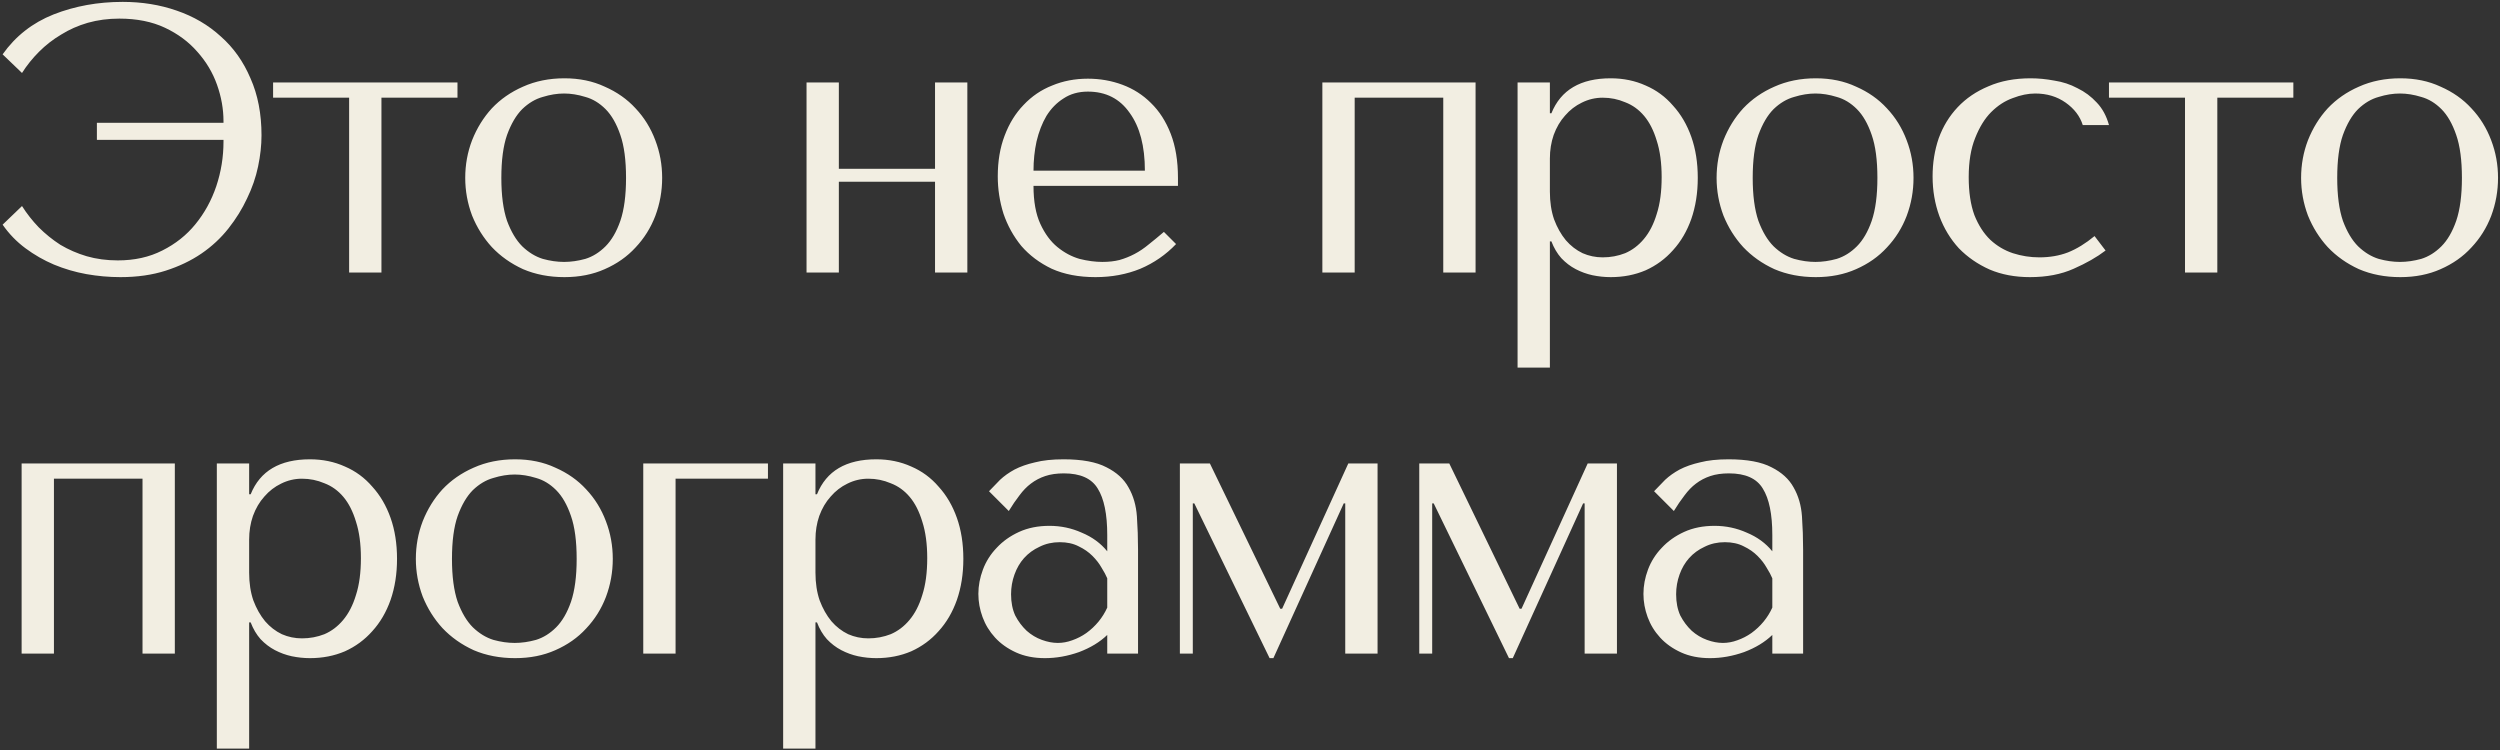<?xml version="1.0" encoding="UTF-8"?> <svg xmlns="http://www.w3.org/2000/svg" width="853" height="256" viewBox="0 0 853 256" fill="none"><rect x="0" y="0" width="853" height="256" fill="#333333" stroke="none"/><path d="M41.881 0.644C48.453 0.644 54.593 1.638 60.3 3.627C66.094 5.616 71.11 8.557 75.347 12.448C79.671 16.253 83.043 21.009 85.465 26.716C87.972 32.337 89.226 38.823 89.226 46.173C89.226 49.546 88.837 53.092 88.059 56.81C87.281 60.528 86.027 64.16 84.297 67.706C82.654 71.251 80.535 74.667 77.941 77.953C75.347 81.239 72.277 84.093 68.732 86.514C65.186 88.936 61.122 90.881 56.538 92.351C51.955 93.822 46.81 94.557 41.103 94.557C37.211 94.557 33.32 94.211 29.428 93.519C25.623 92.827 21.948 91.746 18.403 90.276C14.944 88.806 11.701 86.947 8.674 84.698C5.648 82.45 3.053 79.769 0.891 76.656L7.507 70.3C9.15 72.894 11.052 75.316 13.214 77.564C15.463 79.812 17.927 81.801 20.608 83.531C23.375 85.174 26.358 86.471 29.558 87.422C32.844 88.374 36.39 88.849 40.195 88.849C45.902 88.849 50.961 87.725 55.371 85.477C59.868 83.228 63.63 80.245 66.656 76.526C69.769 72.722 72.147 68.398 73.79 63.555C75.433 58.626 76.255 53.567 76.255 48.379V47.73H33.06V41.893H76.255V41.374C76.255 37.223 75.52 33.072 74.05 28.922C72.58 24.771 70.331 21.009 67.305 17.637C64.365 14.264 60.689 11.54 56.279 9.465C51.869 7.389 46.68 6.351 40.713 6.351C36.908 6.351 33.32 6.827 29.947 7.778C26.661 8.729 23.634 10.07 20.867 11.799C18.1 13.442 15.592 15.388 13.344 17.637C11.095 19.885 9.15 22.306 7.507 24.9L0.891 18.544C5.302 12.318 11.095 7.778 18.273 4.925C25.537 2.071 33.406 0.644 41.881 0.644ZM119.123 93V33.332H93.18V28.143H156.092V33.332H130.149V93H119.123ZM225.928 60.701C225.928 65.198 225.15 69.522 223.593 73.673C222.037 77.737 219.788 81.326 216.848 84.439C213.994 87.552 210.492 90.017 206.341 91.833C202.277 93.649 197.694 94.557 192.592 94.557C187.403 94.557 182.69 93.649 178.453 91.833C174.302 89.93 170.757 87.422 167.816 84.309C164.963 81.196 162.714 77.607 161.071 73.543C159.515 69.392 158.736 65.112 158.736 60.701C158.736 56.205 159.515 51.924 161.071 47.86C162.714 43.709 164.963 40.077 167.816 36.964C170.757 33.851 174.302 31.386 178.453 29.57C182.69 27.668 187.403 26.716 192.592 26.716C197.694 26.716 202.277 27.668 206.341 29.57C210.492 31.386 213.994 33.851 216.848 36.964C219.788 40.077 222.037 43.709 223.593 47.86C225.15 51.924 225.928 56.205 225.928 60.701ZM213.605 60.701C213.605 54.648 212.957 49.762 211.66 46.044C210.362 42.239 208.676 39.299 206.601 37.223C204.525 35.148 202.234 33.764 199.726 33.072C197.218 32.294 194.797 31.905 192.462 31.905C190.127 31.905 187.706 32.294 185.198 33.072C182.69 33.764 180.355 35.148 178.194 37.223C176.118 39.299 174.389 42.239 173.005 46.044C171.708 49.762 171.059 54.648 171.059 60.701C171.059 66.668 171.708 71.554 173.005 75.359C174.389 79.077 176.118 81.974 178.194 84.05C180.355 86.125 182.69 87.552 185.198 88.33C187.706 89.022 190.127 89.368 192.462 89.368C194.797 89.368 197.218 89.022 199.726 88.33C202.234 87.552 204.525 86.125 206.601 84.05C208.676 81.974 210.362 79.077 211.66 75.359C212.957 71.554 213.605 66.668 213.605 60.701ZM286.215 61.998V93H275.19V28.143H286.215V57.588H319.033V28.143H330.059V93H319.033V61.998H286.215ZM401.921 63.425H352.63C352.63 68.7 353.408 73.024 354.965 76.397C356.521 79.769 358.467 82.407 360.802 84.309C363.137 86.212 365.644 87.552 368.325 88.33C371.092 89.022 373.687 89.368 376.108 89.368C378.27 89.368 380.216 89.152 381.945 88.719C383.761 88.201 385.491 87.509 387.134 86.644C388.777 85.779 390.376 84.698 391.933 83.401C393.576 82.104 395.306 80.677 397.122 79.121L401.272 83.272C397.813 86.903 393.749 89.714 389.079 91.703C384.41 93.605 379.308 94.557 373.773 94.557C368.066 94.557 363.093 93.605 358.856 91.703C354.705 89.714 351.246 87.12 348.479 83.92C345.798 80.634 343.766 76.959 342.382 72.894C341.085 68.744 340.437 64.506 340.437 60.182C340.437 54.994 341.215 50.367 342.772 46.303C344.328 42.152 346.49 38.65 349.257 35.796C352.024 32.856 355.267 30.651 358.986 29.181C362.704 27.624 366.769 26.846 371.179 26.846C375.33 26.846 379.264 27.538 382.983 28.922C386.701 30.305 389.944 32.381 392.711 35.148C395.565 37.915 397.813 41.417 399.456 45.655C401.099 49.892 401.921 54.907 401.921 60.701V63.425ZM352.63 58.237H390.636C390.636 49.849 388.906 43.276 385.447 38.52C382.075 33.678 377.319 31.256 371.179 31.256C367.979 31.256 365.212 32.035 362.877 33.591C360.542 35.061 358.597 37.05 357.04 39.558C355.57 42.066 354.446 44.963 353.668 48.249C352.976 51.448 352.63 54.778 352.63 58.237ZM462.215 33.332V93H451.19V28.143H503.464V93H492.439V33.332H462.215ZM517.795 125.428V28.143H528.82V38.65H529.339C532.539 30.694 539.284 26.716 549.574 26.716C553.898 26.716 557.876 27.538 561.508 29.181C565.14 30.738 568.253 33.029 570.847 36.056C573.528 38.996 575.604 42.541 577.074 46.692C578.544 50.843 579.279 55.513 579.279 60.701C579.279 65.803 578.544 70.473 577.074 74.71C575.604 78.861 573.528 82.407 570.847 85.347C568.253 88.287 565.14 90.579 561.508 92.222C557.876 93.778 553.898 94.557 549.574 94.557C547.499 94.557 545.424 94.34 543.348 93.908C541.359 93.476 539.457 92.784 537.641 91.833C535.825 90.881 534.182 89.627 532.712 88.071C531.328 86.514 530.204 84.612 529.339 82.364H528.82V125.428H517.795ZM528.82 54.086V65.371C528.82 68.916 529.296 72.073 530.247 74.84C531.285 77.607 532.625 79.985 534.268 81.974C535.911 83.877 537.814 85.347 539.976 86.385C542.137 87.336 544.429 87.811 546.85 87.811C549.531 87.811 552.082 87.336 554.504 86.385C556.925 85.347 559.043 83.747 560.859 81.585C562.762 79.337 564.232 76.483 565.27 73.024C566.394 69.565 566.956 65.371 566.956 60.442C566.956 55.599 566.394 51.448 565.27 47.989C564.232 44.53 562.805 41.72 560.989 39.558C559.173 37.396 557.011 35.84 554.504 34.888C552.082 33.851 549.531 33.332 546.85 33.332C544.343 33.332 541.965 33.894 539.716 35.018C537.554 36.056 535.652 37.526 534.009 39.428C532.366 41.244 531.069 43.449 530.117 46.044C529.253 48.551 528.82 51.232 528.82 54.086ZM652.893 60.701C652.893 65.198 652.115 69.522 650.558 73.673C649.002 77.737 646.753 81.326 643.813 84.439C640.96 87.552 637.457 90.017 633.306 91.833C629.242 93.649 624.659 94.557 619.557 94.557C614.368 94.557 609.655 93.649 605.418 91.833C601.267 89.93 597.722 87.422 594.782 84.309C591.928 81.196 589.679 77.607 588.036 73.543C586.48 69.392 585.702 65.112 585.702 60.701C585.702 56.205 586.48 51.924 588.036 47.86C589.679 43.709 591.928 40.077 594.782 36.964C597.722 33.851 601.267 31.386 605.418 29.57C609.655 27.668 614.368 26.716 619.557 26.716C624.659 26.716 629.242 27.668 633.306 29.57C637.457 31.386 640.96 33.851 643.813 36.964C646.753 40.077 649.002 43.709 650.558 47.86C652.115 51.924 652.893 56.205 652.893 60.701ZM640.57 60.701C640.57 54.648 639.922 49.762 638.625 46.044C637.328 42.239 635.641 39.299 633.566 37.223C631.49 35.148 629.199 33.764 626.691 33.072C624.183 32.294 621.762 31.905 619.427 31.905C617.092 31.905 614.671 32.294 612.163 33.072C609.655 33.764 607.321 35.148 605.159 37.223C603.083 39.299 601.354 42.239 599.97 46.044C598.673 49.762 598.024 54.648 598.024 60.701C598.024 66.668 598.673 71.554 599.97 75.359C601.354 79.077 603.083 81.974 605.159 84.05C607.321 86.125 609.655 87.552 612.163 88.33C614.671 89.022 617.092 89.368 619.427 89.368C621.762 89.368 624.183 89.022 626.691 88.33C629.199 87.552 631.49 86.125 633.566 84.05C635.641 81.974 637.328 79.077 638.625 75.359C639.922 71.554 640.57 66.668 640.57 60.701ZM695.85 87.811C699.395 87.811 702.638 87.249 705.578 86.125C708.605 84.915 711.631 83.055 714.658 80.547L718.42 85.477C715.48 87.725 711.848 89.8 707.524 91.703C703.287 93.605 698.314 94.557 692.607 94.557C687.505 94.557 682.922 93.692 678.857 91.962C674.793 90.146 671.291 87.725 668.35 84.698C665.497 81.585 663.292 77.953 661.735 73.802C660.178 69.565 659.4 65.025 659.4 60.182C659.4 55.599 660.092 51.276 661.476 47.211C662.946 43.147 665.108 39.601 667.961 36.575C670.815 33.548 674.317 31.17 678.468 29.44C682.619 27.624 687.418 26.716 692.866 26.716C695.461 26.716 698.141 26.976 700.908 27.495C703.762 27.927 706.4 28.792 708.821 30.089C711.329 31.3 713.534 32.943 715.436 35.018C717.339 37.007 718.722 39.558 719.587 42.671H710.637C709.686 39.645 707.74 37.093 704.8 35.018C701.86 32.943 698.401 31.905 694.423 31.905C692.001 31.905 689.45 32.424 686.77 33.462C684.089 34.413 681.624 36.013 679.376 38.261C677.214 40.423 675.398 43.363 673.928 47.081C672.458 50.713 671.723 55.167 671.723 60.442C671.723 65.544 672.372 69.868 673.669 73.413C675.052 76.872 676.868 79.683 679.117 81.845C681.365 83.92 683.916 85.433 686.77 86.385C689.71 87.336 692.737 87.811 695.85 87.811ZM745.523 93V33.332H719.58V28.143H782.491V33.332H756.548V93H745.523ZM852.328 60.701C852.328 65.198 851.549 69.522 849.993 73.673C848.436 77.737 846.188 81.326 843.248 84.439C840.394 87.552 836.892 90.017 832.741 91.833C828.677 93.649 824.093 94.557 818.991 94.557C813.803 94.557 809.09 93.649 804.853 91.833C800.702 89.93 797.156 87.422 794.216 84.309C791.362 81.196 789.114 77.607 787.471 73.543C785.914 69.392 785.136 65.112 785.136 60.701C785.136 56.205 785.914 51.924 787.471 47.86C789.114 43.709 791.362 40.077 794.216 36.964C797.156 33.851 800.702 31.386 804.853 29.57C809.09 27.668 813.803 26.716 818.991 26.716C824.093 26.716 828.677 27.668 832.741 29.57C836.892 31.386 840.394 33.851 843.248 36.964C846.188 40.077 848.436 43.709 849.993 47.86C851.549 51.924 852.328 56.205 852.328 60.701ZM840.005 60.701C840.005 54.648 839.356 49.762 838.059 46.044C836.762 42.239 835.076 39.299 833 37.223C830.925 35.148 828.633 33.764 826.126 33.072C823.618 32.294 821.196 31.905 818.862 31.905C816.527 31.905 814.105 32.294 811.598 33.072C809.09 33.764 806.755 35.148 804.593 37.223C802.518 39.299 800.788 42.239 799.405 46.044C798.107 49.762 797.459 54.648 797.459 60.701C797.459 66.668 798.107 71.554 799.405 75.359C800.788 79.077 802.518 81.974 804.593 84.05C806.755 86.125 809.09 87.552 811.598 88.33C814.105 89.022 816.527 89.368 818.862 89.368C821.196 89.368 823.618 89.022 826.126 88.33C828.633 87.552 830.925 86.125 833 84.05C835.076 81.974 836.762 79.077 838.059 75.359C839.356 71.554 840.005 66.668 840.005 60.701ZM18.403 163.332V223H7.377V158.143H59.652V223H48.626V163.332H18.403ZM73.982 255.428V158.143H85.008V168.65H85.526C88.726 160.694 95.471 156.716 105.762 156.716C110.086 156.716 114.063 157.538 117.695 159.181C121.327 160.738 124.44 163.029 127.035 166.056C129.715 168.996 131.791 172.541 133.261 176.692C134.731 180.843 135.466 185.513 135.466 190.701C135.466 195.803 134.731 200.473 133.261 204.71C131.791 208.861 129.715 212.407 127.035 215.347C124.44 218.287 121.327 220.579 117.695 222.222C114.063 223.778 110.086 224.557 105.762 224.557C103.686 224.557 101.611 224.34 99.535 223.908C97.546 223.476 95.644 222.784 93.828 221.833C92.012 220.881 90.369 219.627 88.899 218.071C87.515 216.514 86.391 214.612 85.526 212.363H85.008V255.428H73.982ZM85.008 184.086V195.371C85.008 198.917 85.483 202.073 86.434 204.84C87.472 207.607 88.812 209.985 90.456 211.974C92.099 213.877 94.001 215.347 96.163 216.385C98.325 217.336 100.616 217.811 103.038 217.811C105.718 217.811 108.27 217.336 110.691 216.385C113.112 215.347 115.231 213.747 117.047 211.585C118.949 209.337 120.419 206.483 121.457 203.024C122.581 199.565 123.143 195.371 123.143 190.442C123.143 185.599 122.581 181.448 121.457 177.989C120.419 174.53 118.992 171.72 117.177 169.558C115.361 167.396 113.199 165.84 110.691 164.888C108.27 163.851 105.718 163.332 103.038 163.332C100.53 163.332 98.152 163.894 95.903 165.018C93.742 166.056 91.839 167.526 90.196 169.428C88.553 171.244 87.256 173.449 86.305 176.044C85.44 178.552 85.008 181.232 85.008 184.086ZM209.081 190.701C209.081 195.198 208.302 199.522 206.746 203.673C205.189 207.737 202.941 211.326 200.001 214.439C197.147 217.552 193.645 220.017 189.494 221.833C185.429 223.649 180.846 224.557 175.744 224.557C170.556 224.557 165.843 223.649 161.605 221.833C157.455 219.93 153.909 217.422 150.969 214.309C148.115 211.196 145.867 207.607 144.224 203.543C142.667 199.392 141.889 195.112 141.889 190.701C141.889 186.205 142.667 181.924 144.224 177.86C145.867 173.709 148.115 170.077 150.969 166.964C153.909 163.851 157.455 161.386 161.605 159.57C165.843 157.668 170.556 156.716 175.744 156.716C180.846 156.716 185.429 157.668 189.494 159.57C193.645 161.386 197.147 163.851 200.001 166.964C202.941 170.077 205.189 173.709 206.746 177.86C208.302 181.924 209.081 186.205 209.081 190.701ZM196.758 190.701C196.758 184.648 196.109 179.762 194.812 176.044C193.515 172.239 191.829 169.299 189.753 167.223C187.678 165.148 185.386 163.764 182.878 163.072C180.371 162.294 177.949 161.905 175.614 161.905C173.28 161.905 170.858 162.294 168.351 163.072C165.843 163.764 163.508 165.148 161.346 167.223C159.271 169.299 157.541 172.239 156.157 176.044C154.86 179.762 154.212 184.648 154.212 190.701C154.212 196.668 154.86 201.554 156.157 205.359C157.541 209.077 159.271 211.974 161.346 214.05C163.508 216.125 165.843 217.552 168.351 218.33C170.858 219.022 173.28 219.368 175.614 219.368C177.949 219.368 180.371 219.022 182.878 218.33C185.386 217.552 187.678 216.125 189.753 214.05C191.829 211.974 193.515 209.077 194.812 205.359C196.109 201.554 196.758 196.668 196.758 190.701ZM262.025 163.332H230.505V223H219.479V158.143H262.025V163.332ZM267.209 255.428V158.143H278.235V168.65H278.754C281.954 160.694 288.699 156.716 298.989 156.716C303.313 156.716 307.291 157.538 310.923 159.181C314.555 160.738 317.668 163.029 320.262 166.056C322.943 168.996 325.018 172.541 326.488 176.692C327.959 180.843 328.694 185.513 328.694 190.701C328.694 195.803 327.959 200.473 326.488 204.71C325.018 208.861 322.943 212.407 320.262 215.347C317.668 218.287 314.555 220.579 310.923 222.222C307.291 223.778 303.313 224.557 298.989 224.557C296.914 224.557 294.838 224.34 292.763 223.908C290.774 223.476 288.872 222.784 287.056 221.833C285.24 220.881 283.597 219.627 282.126 218.071C280.743 216.514 279.619 214.612 278.754 212.363H278.235V255.428H267.209ZM278.235 184.086V195.371C278.235 198.917 278.711 202.073 279.662 204.84C280.7 207.607 282.04 209.985 283.683 211.974C285.326 213.877 287.229 215.347 289.39 216.385C291.552 217.336 293.844 217.811 296.265 217.811C298.946 217.811 301.497 217.336 303.918 216.385C306.34 215.347 308.458 213.747 310.274 211.585C312.177 209.337 313.647 206.483 314.685 203.024C315.809 199.565 316.371 195.371 316.371 190.442C316.371 185.599 315.809 181.448 314.685 177.989C313.647 174.53 312.22 171.72 310.404 169.558C308.588 167.396 306.426 165.84 303.918 164.888C301.497 163.851 298.946 163.332 296.265 163.332C293.757 163.332 291.379 163.894 289.131 165.018C286.969 166.056 285.067 167.526 283.424 169.428C281.781 171.244 280.483 173.449 279.532 176.044C278.667 178.552 278.235 181.232 278.235 184.086ZM362.875 156.716C369.188 156.716 374.074 157.624 377.533 159.44C380.992 161.17 383.5 163.462 385.056 166.315C386.699 169.169 387.65 172.455 387.91 176.173C388.169 179.892 388.299 183.697 388.299 187.588V223H377.792V216.644C375.284 219.065 372.085 221.011 368.193 222.481C364.302 223.865 360.411 224.557 356.519 224.557C352.801 224.557 349.515 223.908 346.661 222.611C343.807 221.314 341.429 219.627 339.527 217.552C337.624 215.477 336.197 213.142 335.246 210.548C334.295 207.953 333.819 205.316 333.819 202.635C333.819 199.868 334.338 197.101 335.376 194.333C336.414 191.566 337.97 189.102 340.046 186.94C342.121 184.691 344.672 182.875 347.699 181.492C350.725 180.108 354.184 179.416 358.076 179.416C361.967 179.416 365.642 180.195 369.101 181.751C372.647 183.221 375.544 185.34 377.792 188.107V182.529C377.792 175.438 376.711 170.163 374.549 166.704C372.474 163.245 368.626 161.516 363.005 161.516C360.584 161.516 358.465 161.818 356.649 162.424C354.833 163.029 353.19 163.894 351.72 165.018C350.336 166.056 349.039 167.396 347.828 169.039C346.618 170.596 345.407 172.368 344.196 174.357L337.451 167.612C338.662 166.315 339.916 165.018 341.213 163.721C342.597 162.424 344.24 161.256 346.142 160.219C348.131 159.181 350.466 158.359 353.147 157.754C355.827 157.062 359.07 156.716 362.875 156.716ZM377.792 197.317C377.36 196.279 376.711 195.068 375.846 193.685C375.068 192.301 374.03 190.961 372.733 189.664C371.436 188.366 369.88 187.286 368.064 186.421C366.248 185.47 364.086 184.994 361.578 184.994C359.07 184.994 356.779 185.513 354.703 186.551C352.628 187.502 350.855 188.799 349.385 190.442C348.001 191.998 346.92 193.858 346.142 196.02C345.364 198.181 344.975 200.43 344.975 202.765C344.975 205.532 345.45 207.953 346.402 210.029C347.439 212.018 348.736 213.747 350.293 215.217C351.849 216.601 353.579 217.639 355.481 218.33C357.384 219.022 359.2 219.368 360.929 219.368C362.572 219.368 364.216 219.065 365.859 218.46C367.588 217.855 369.188 217.033 370.658 215.995C372.214 214.871 373.598 213.574 374.809 212.104C376.019 210.634 377.014 209.034 377.792 207.305V197.317ZM412.82 158.143L436.817 207.694H437.465L460.036 158.143H470.024V223H458.998V171.763H458.479L434.482 224.557H433.185L407.502 171.763H406.983V223H402.573V158.143H412.82ZM494.499 158.143L518.496 207.694H519.144L541.715 158.143H551.702V223H540.677V171.763H540.158L516.161 224.557H514.864L489.181 171.763H488.662V223H484.251V158.143H494.499ZM589.798 156.716C596.11 156.716 600.996 157.624 604.455 159.44C607.914 161.17 610.422 163.462 611.979 166.315C613.622 169.169 614.573 172.455 614.832 176.173C615.092 179.892 615.222 183.697 615.222 187.588V223H604.715V216.644C602.207 219.065 599.007 221.011 595.116 222.481C591.225 223.865 587.333 224.557 583.442 224.557C579.723 224.557 576.437 223.908 573.584 222.611C570.73 221.314 568.352 219.627 566.449 217.552C564.547 215.477 563.12 213.142 562.169 210.548C561.218 207.953 560.742 205.316 560.742 202.635C560.742 199.868 561.261 197.101 562.298 194.333C563.336 191.566 564.893 189.102 566.968 186.94C569.044 184.691 571.595 182.875 574.621 181.492C577.648 180.108 581.107 179.416 584.998 179.416C588.89 179.416 592.565 180.195 596.024 181.751C599.569 183.221 602.466 185.34 604.715 188.107V182.529C604.715 175.438 603.634 170.163 601.472 166.704C599.397 163.245 595.548 161.516 589.927 161.516C587.506 161.516 585.387 161.818 583.571 162.424C581.755 163.029 580.112 163.894 578.642 165.018C577.259 166.056 575.962 167.396 574.751 169.039C573.54 170.596 572.33 172.368 571.119 174.357L564.374 167.612C565.585 166.315 566.838 165.018 568.136 163.721C569.519 162.424 571.162 161.256 573.065 160.219C575.054 159.181 577.388 158.359 580.069 157.754C582.75 157.062 585.993 156.716 589.798 156.716ZM604.715 197.317C604.282 196.279 603.634 195.068 602.769 193.685C601.991 192.301 600.953 190.961 599.656 189.664C598.359 188.366 596.802 187.286 594.986 186.421C593.17 185.47 591.008 184.994 588.501 184.994C585.993 184.994 583.701 185.513 581.626 186.551C579.55 187.502 577.778 188.799 576.308 190.442C574.924 191.998 573.843 193.858 573.065 196.02C572.286 198.181 571.897 200.43 571.897 202.765C571.897 205.532 572.373 207.953 573.324 210.029C574.362 212.018 575.659 213.747 577.215 215.217C578.772 216.601 580.502 217.639 582.404 218.33C584.307 219.022 586.122 219.368 587.852 219.368C589.495 219.368 591.138 219.065 592.781 218.46C594.511 217.855 596.11 217.033 597.581 215.995C599.137 214.871 600.521 213.574 601.731 212.104C602.942 210.634 603.936 209.034 604.715 207.305V197.317Z" fill="#F2EEE2"></path></svg> 